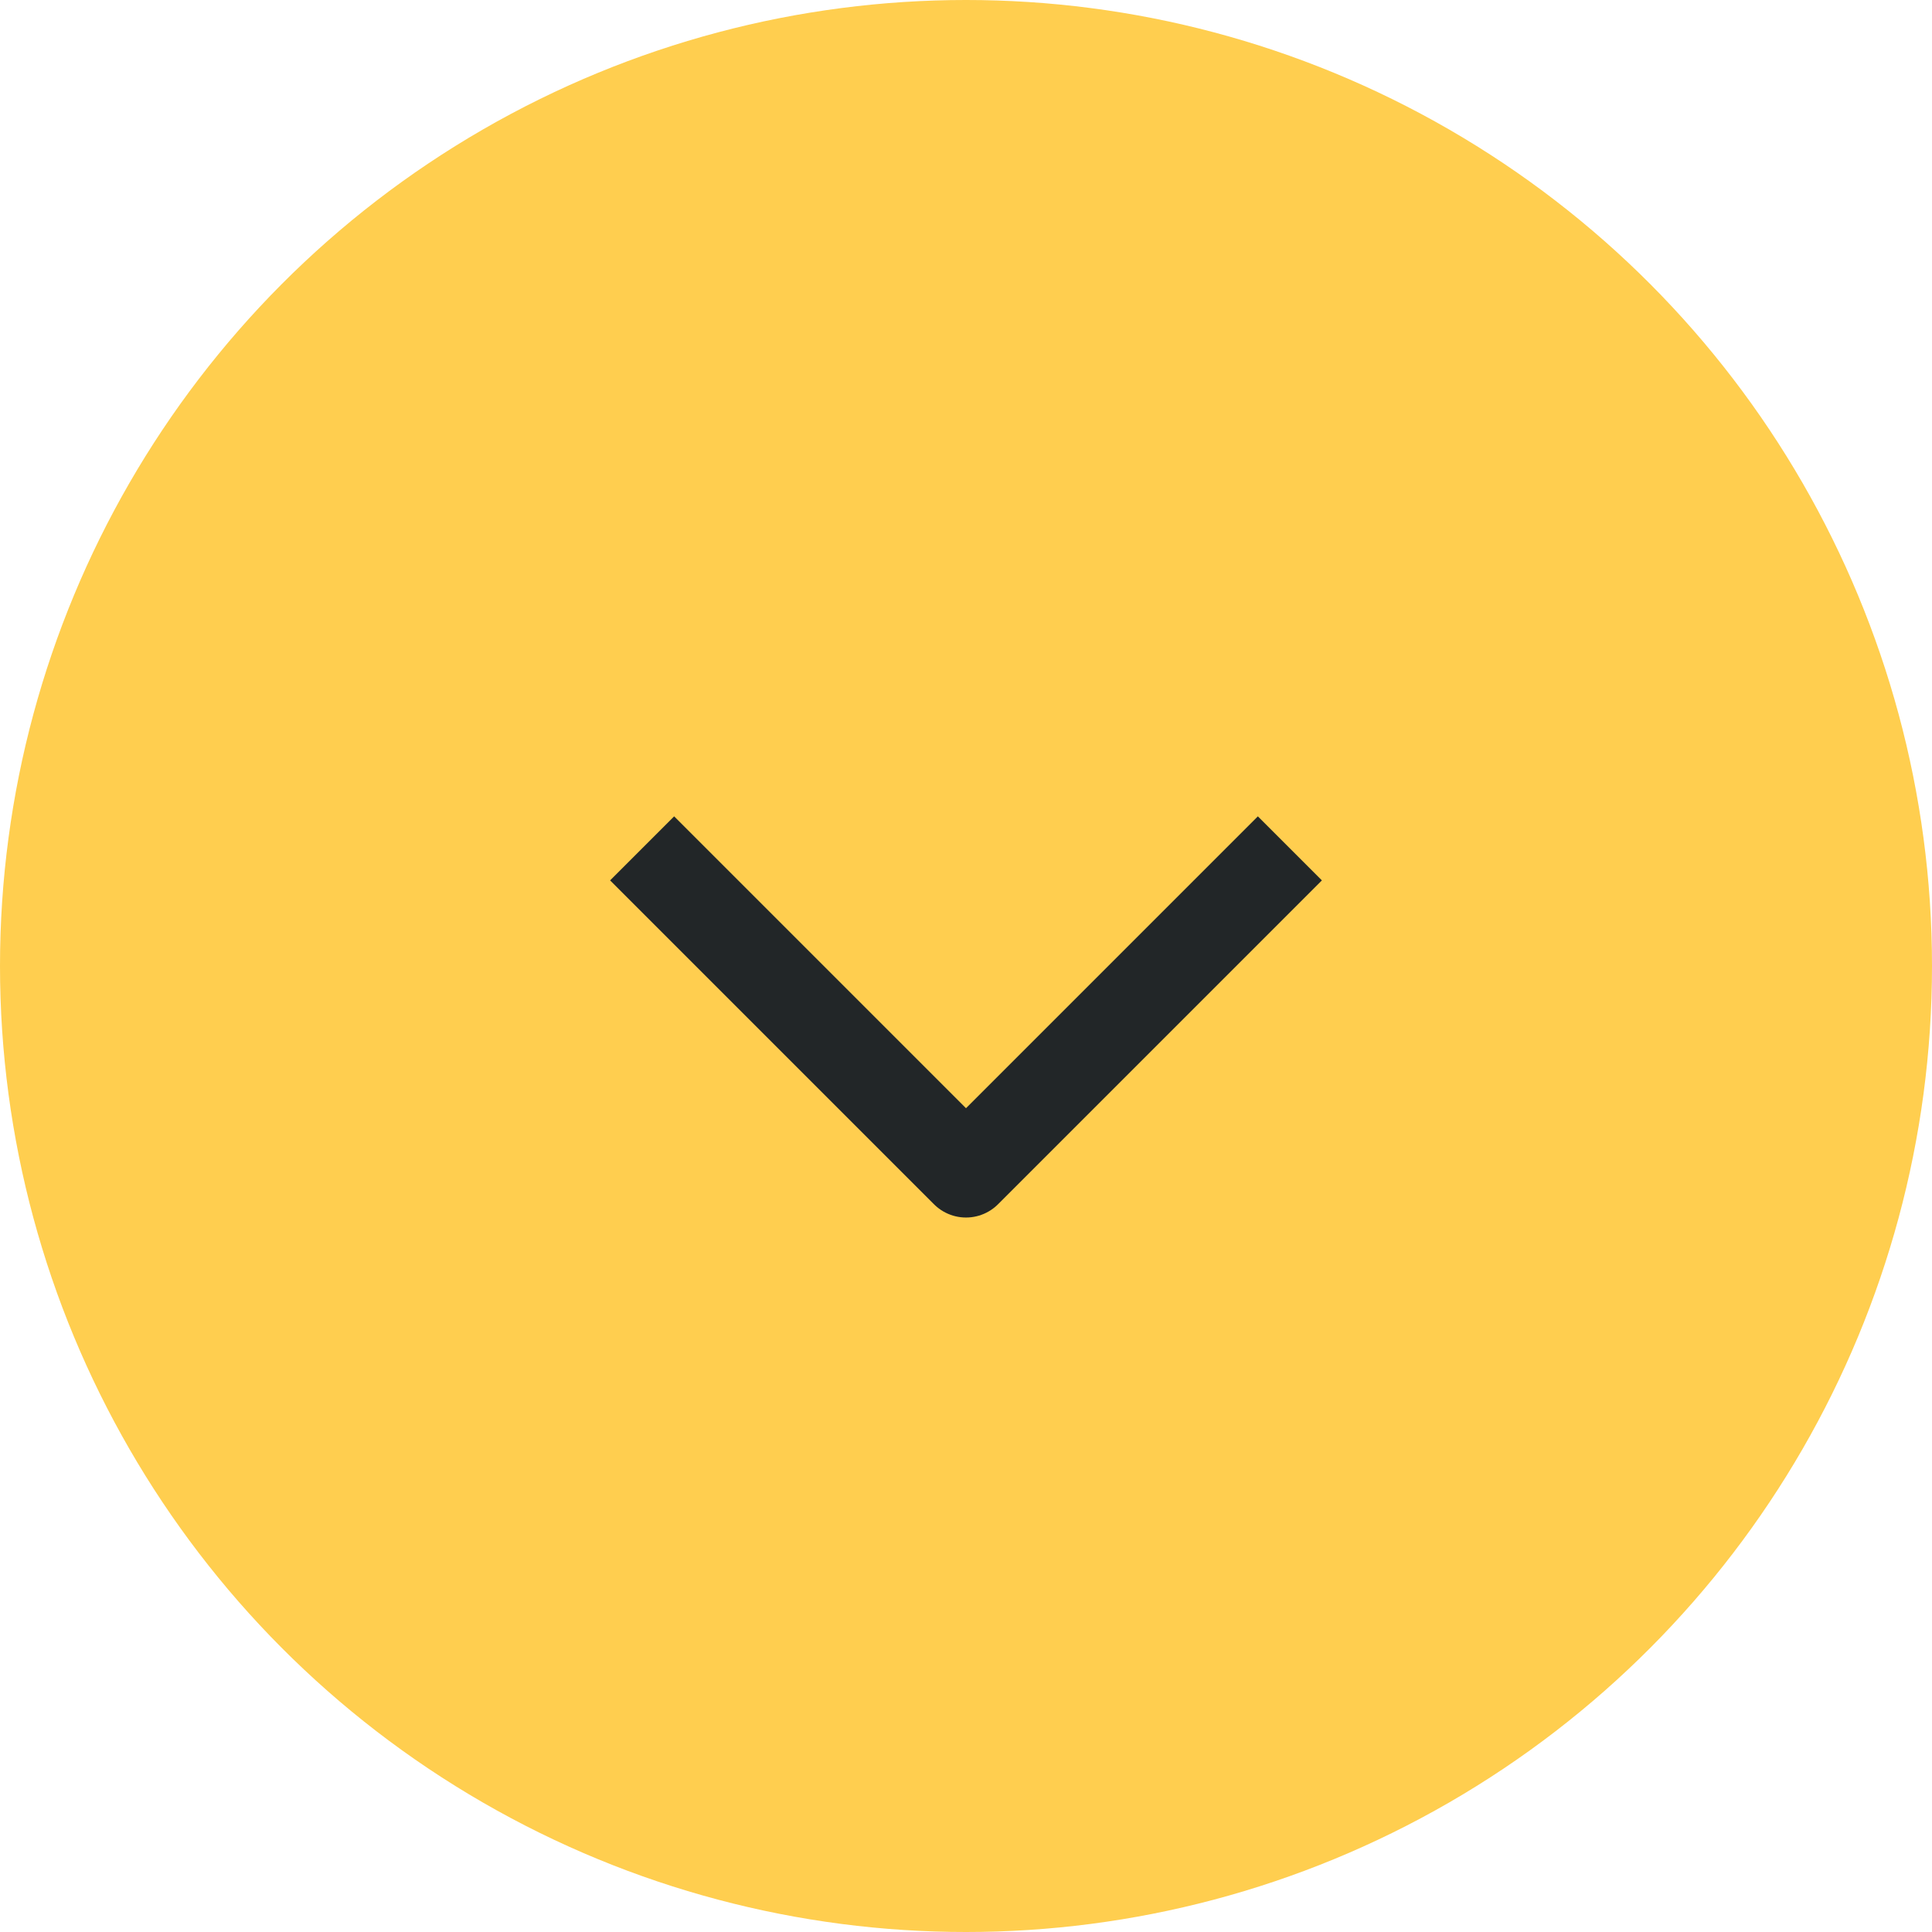 <svg width="32" height="32" viewBox="0 0 32 32" fill="none" xmlns="http://www.w3.org/2000/svg">
<circle cx="16" cy="16" r="16" fill="#FFCE4F"/>
<path d="M11.166 14.582L16 19.416L20.834 14.582" stroke="#222628" stroke-width="1.5" stroke-linecap="square" stroke-linejoin="round"/>
</svg>
